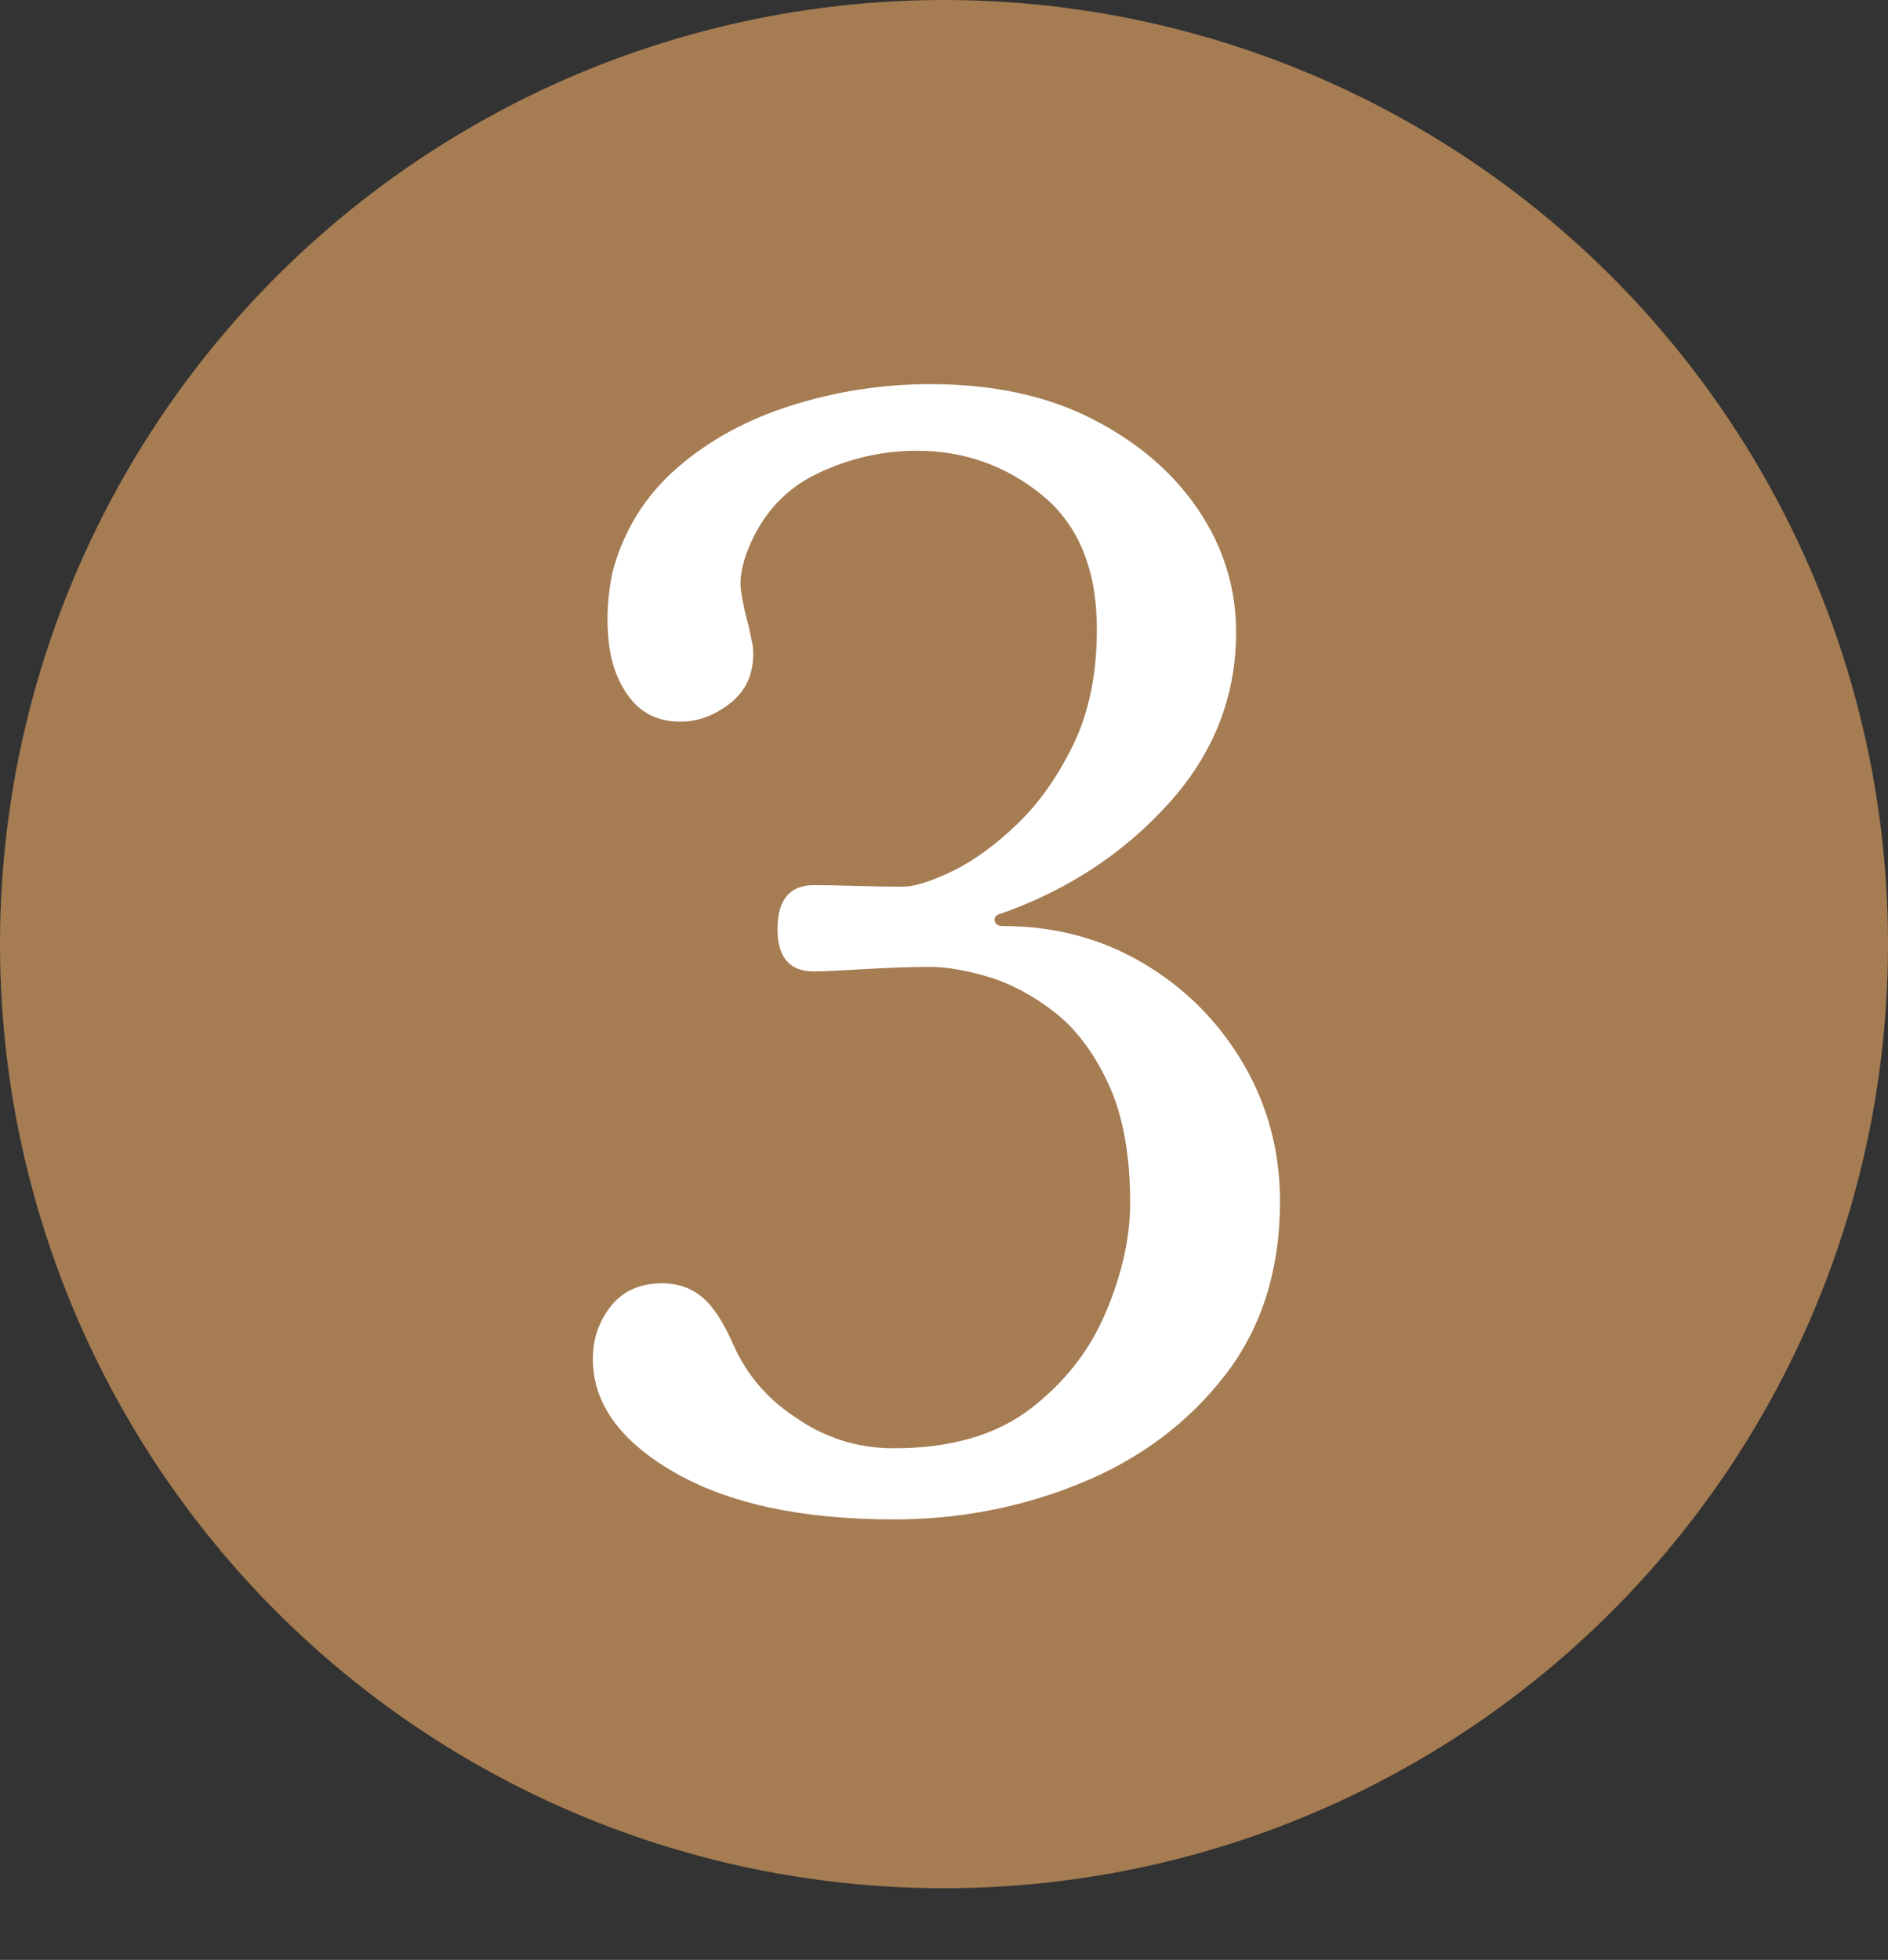 <?xml version="1.0" encoding="UTF-8"?><svg id="_レイヤー_2" xmlns="http://www.w3.org/2000/svg" viewBox="0 0 22.454 23.306"><rect x="0" y="0" width="22.454" height="23.306" fill="#333333" stroke="none"/><defs><style>.cls-1{fill:#fff;}.cls-2{fill:#a67c52;}</style></defs><g id="text"><circle class="cls-2" cx="11.227" cy="11.227" r="11.227"/><path class="cls-1" d="m10.633,18.068c-1.092,0-1.962-.186-2.61-.558-.648-.372-.972-.822-.972-1.35,0-.24.072-.45.216-.63s.348-.27.612-.27c.18,0,.336.054.468.162.132.108.258.3.378.576.156.348.396.63.72.846.168.12.351.213.549.279.198.066.411.099.639.099.672,0,1.212-.156,1.62-.468.408-.312.708-.696.9-1.152.192-.456.288-.888.288-1.296,0-.576-.087-1.05-.261-1.422-.174-.372-.39-.657-.648-.855s-.519-.336-.783-.414c-.264-.078-.492-.117-.684-.117-.228,0-.492.009-.792.027-.3.018-.498.027-.594.027-.288,0-.432-.168-.432-.504,0-.348.144-.522.432-.522.132,0,.3.003.504.009.204.006.39.009.558.009.132,0,.324-.06.576-.18.252-.12.51-.306.774-.558.264-.252.489-.57.675-.954.186-.384.279-.84.279-1.368,0-.708-.216-1.239-.648-1.593-.432-.354-.93-.531-1.494-.531-.408,0-.801.09-1.179.27-.378.18-.651.474-.819.882-.084.204-.114.381-.09.531.024.15.054.285.09.405.012.06.024.117.036.171.012.054.018.105.018.153,0,.252-.093.45-.279.594-.186.144-.381.216-.585.216-.252,0-.45-.09-.594-.27-.144-.18-.231-.405-.261-.675-.03-.27-.015-.549.045-.837.132-.492.387-.903.765-1.233s.834-.579,1.368-.747c.534-.168,1.083-.252,1.647-.252.744,0,1.386.138,1.926.414.54.276.96.636,1.26,1.08.3.444.45.93.45,1.458,0,.768-.27,1.449-.81,2.043s-1.206,1.029-1.998,1.305c-.048.012-.069.039-.063.081.006.042.039.063.099.063.612,0,1.167.147,1.665.441.498.294.894.69,1.188,1.188.294.498.441,1.047.441,1.647,0,.816-.219,1.506-.657,2.07-.438.564-1.008.99-1.71,1.278-.702.288-1.443.432-2.223.432Z"/></g></svg>